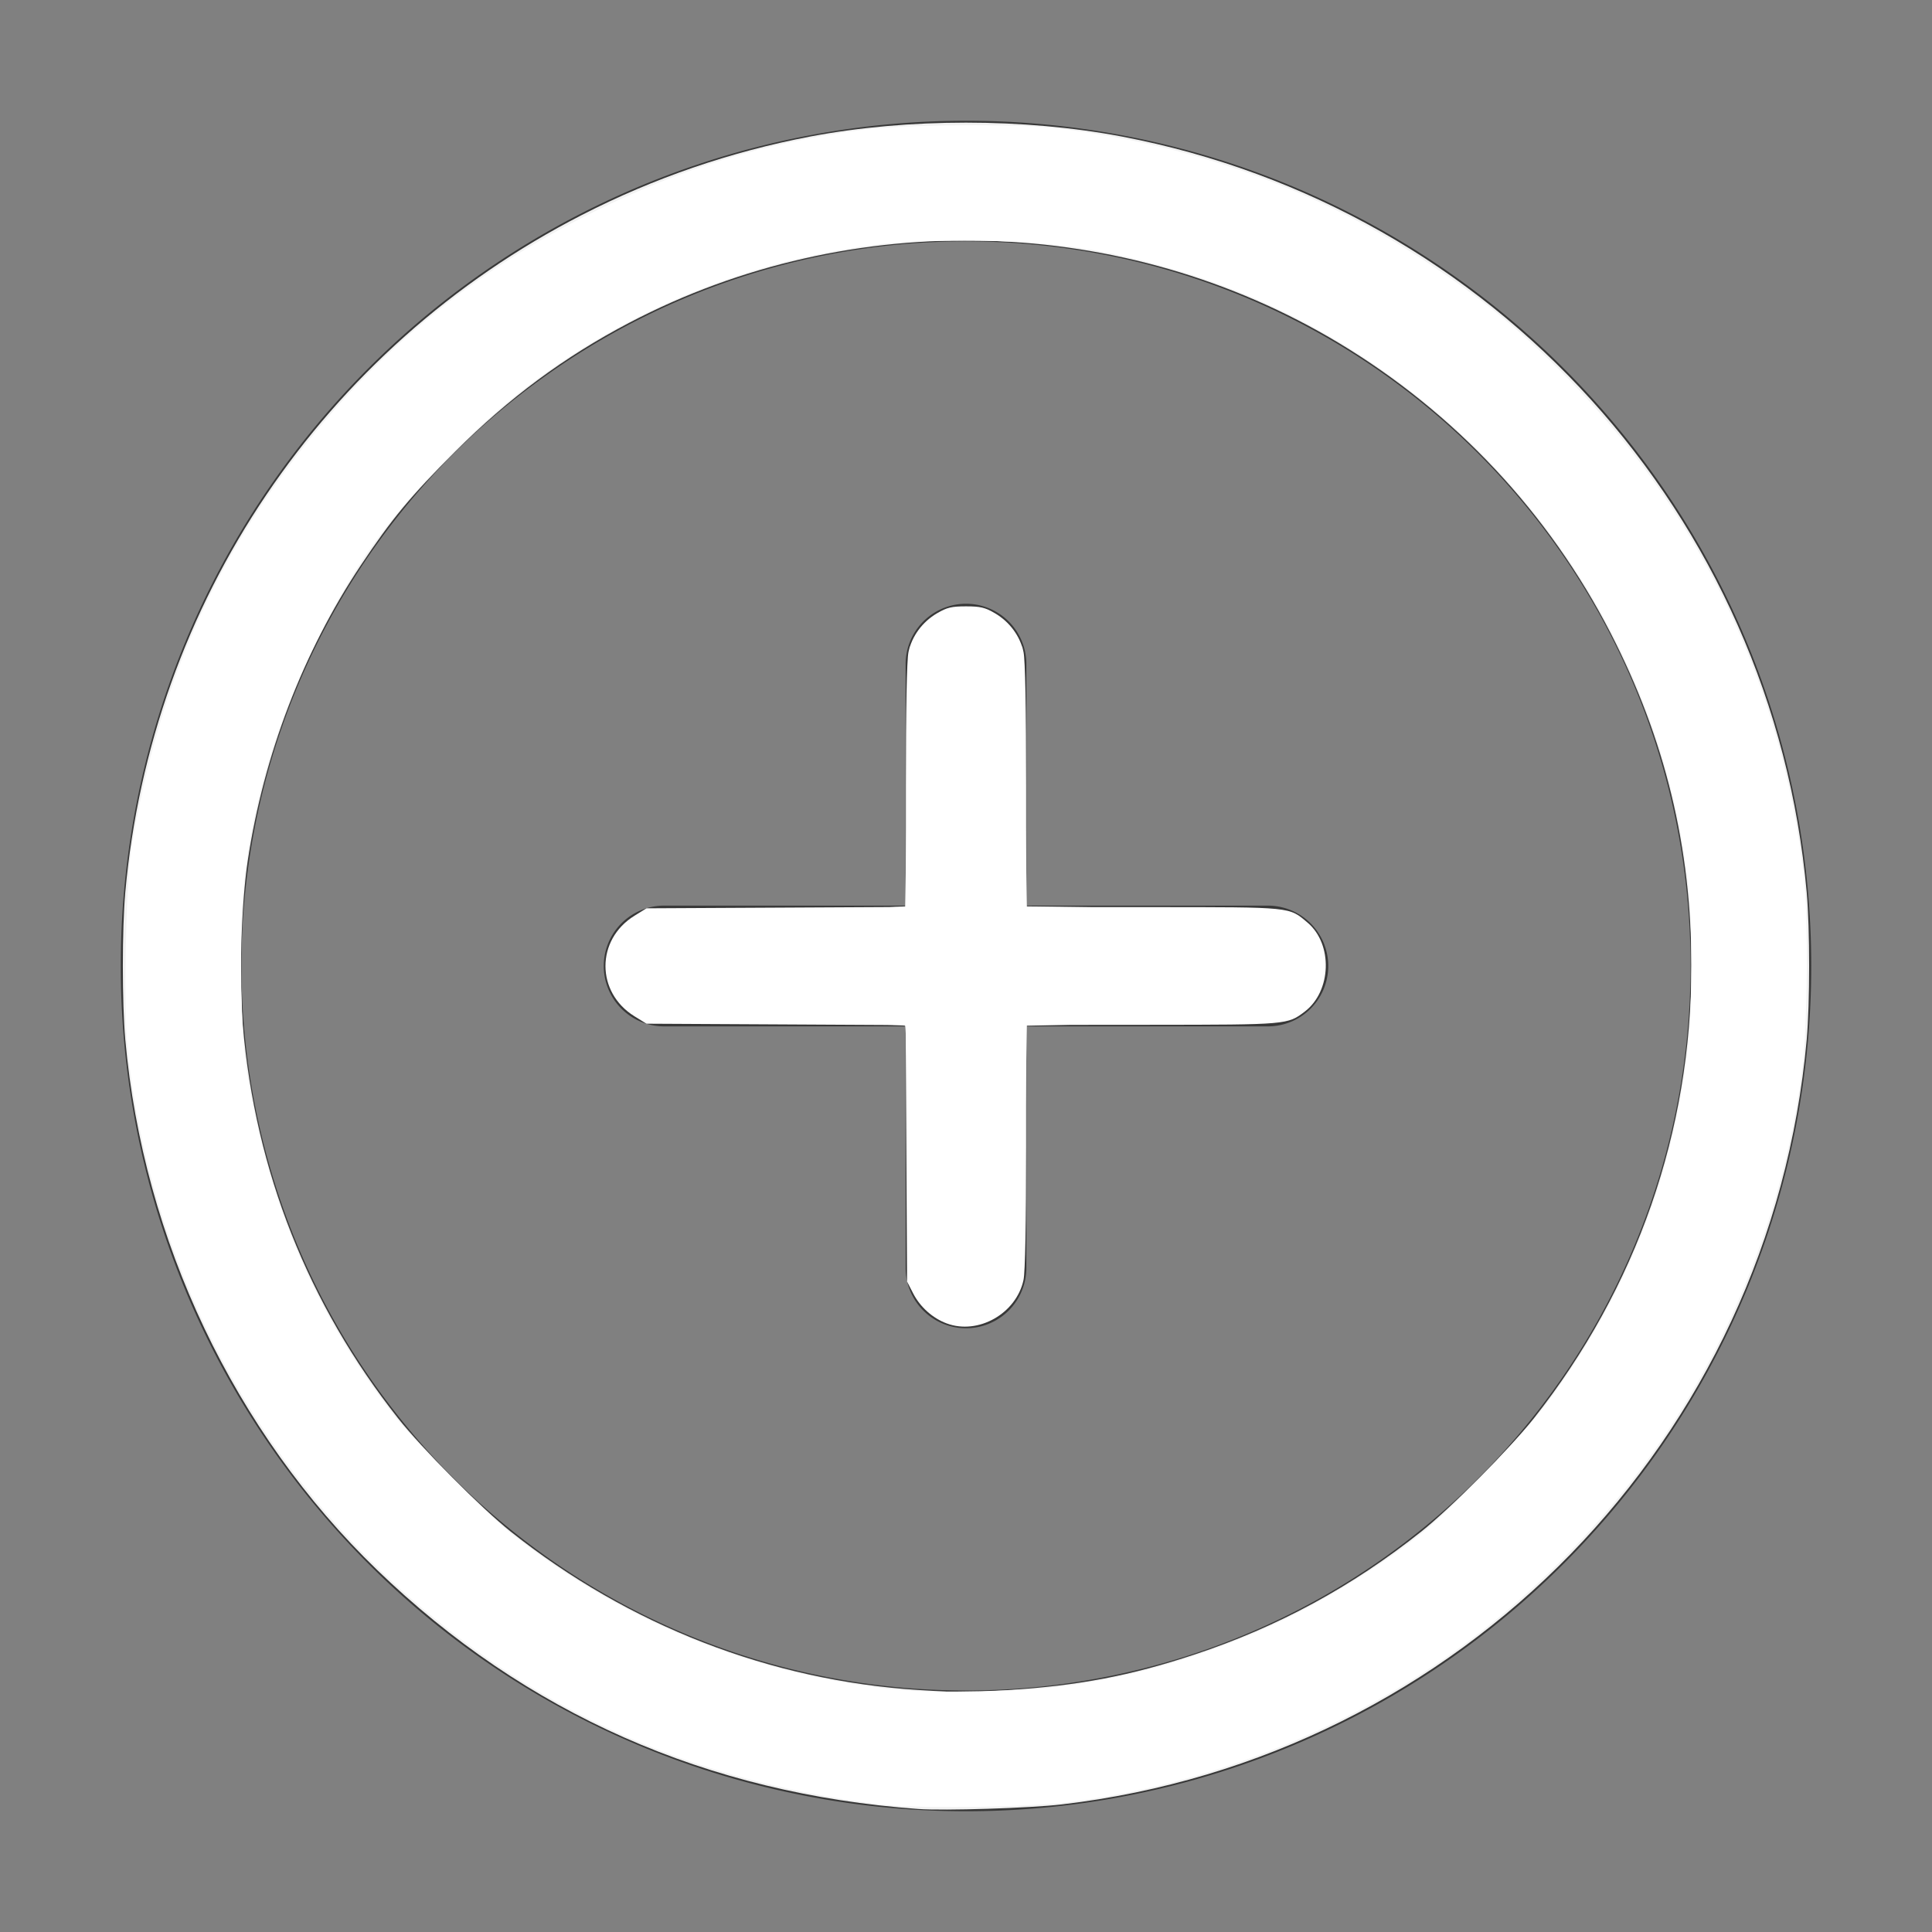 <?xml version="1.0" encoding="UTF-8" standalone="no"?>
<svg
   t="1745225617871"
   class="icon"
   viewBox="0 0 1024 1024"
   version="1.1"
   p-id="3913"
   width="200"
   height="200"
   id="svg3"
   sodipodi:docname="CirclePlus-white.svg"
   inkscape:version="1.4 (86a8ad7, 2024-10-11)"
   xmlns:inkscape="http://www.inkscape.org/namespaces/inkscape"
   xmlns:sodipodi="http://sodipodi.sourceforge.net/DTD/sodipodi-0.dtd"
   xmlns="http://www.w3.org/2000/svg"
   xmlns:svg="http://www.w3.org/2000/svg">
  <rect x="0" y="0" width="1024" height="1024" fill="#808080" stroke="none"/>
  <defs
     id="defs3" />
  <sodipodi:namedview
     id="namedview3"
     pagecolor="#ffffff"
     bordercolor="#000000"
     borderopacity="0.25"
     inkscape:showpageshadow="2"
     inkscape:pageopacity="0.0"
     inkscape:pagecheckerboard="0"
     inkscape:deskcolor="#d1d1d1"
     inkscape:zoom="3.935"
     inkscape:cx="100.12706"
     inkscape:cy="100"
     inkscape:window-width="1920"
     inkscape:window-height="1001"
     inkscape:window-x="-9"
     inkscape:window-y="-9"
     inkscape:window-maximized="1"
     inkscape:current-layer="svg3" />
  <path
     d="M352 480h320a32 32 0 0 1 0 64h-320a32 32 0 1 1 0-64z"
     fill="#383838"
     p-id="3914"
     id="path1" />
  <path
     d="M480 672v-320a32 32 0 1 1 64 0v320a32 32 0 0 1-64 0z"
     fill="#383838"
     p-id="3915"
     id="path2" />
  <path
     d="M512 896A384 384 0 1 0 512 127.936 384 384 0 0 0 512 896z m0 64A448 448 0 1 1 512 64a448 448 0 0 1 0 896z"
     fill="#383838"
     p-id="3916"
     id="path3" />
  <path
     style="fill:#f2f2f2;stroke-width:0.318"
     d="M 95.044,187.263 C 73.223,185.679 54.42,177.373 39.042,162.524 24.254,148.245 14.826,128.393 12.969,107.624 c -0.335,-3.752 -0.335,-11.496 0,-15.248 2.678,-29.96 20.493,-56.392 47.259,-70.118 7.466,-3.829 15.369,-6.545 23.634,-8.122 10.071,-1.922 22.204,-1.922 32.274,0 38.497,7.346 67.409,39.254 70.893,78.24 0.335,3.752 0.335,11.496 0,15.248 -3.696,41.347 -35.821,74.326 -77.12,79.169 -3.274,0.384 -12.176,0.665 -14.867,0.47 z m 9.276,-12.301 c 7.363,-0.469 12.718,-1.489 19.351,-3.689 8.616,-2.857 16.288,-7.019 23.47,-12.733 3.029,-2.41 9.198,-8.618 11.652,-11.725 10.631,-13.463 16.302,-29.746 16.302,-46.815 0,-12.262 -2.727,-23.497 -8.365,-34.464 C 160.353,53.132 150.631,42.749 138.628,35.524 116.406,22.148 88.173,21.337 65.138,33.413 c -6.701,3.513 -12.429,7.753 -18.014,13.333 -4.631,4.628 -6.558,6.949 -9.787,11.795 -5.947,8.925 -10.039,19.615 -11.686,30.531 -0.679,4.503 -0.915,12.456 -0.508,17.155 1.299,15.006 6.763,28.812 16.063,40.589 2.454,3.107 8.623,9.315 11.652,11.725 12.243,9.74 26.894,15.433 42.234,16.409 4.617,0.294 4.811,0.294 9.228,0.013 z"
     id="path4"
     transform="scale(5.12)" />
  <path
     style="fill:#ffffff;stroke-width:0.318"
     d="m 97.999,136.999 c -1.45,-0.54 -2.742,-1.694 -3.462,-3.093 l -0.636,-1.236 -0.074,-13.277 -0.074,-13.277 -13.415,-0.072 -13.415,-0.072 -1.243,-0.768 c -4.004,-2.476 -4.004,-7.931 5.6e-5,-10.407 l 1.243,-0.768 13.426,-0.07 13.426,-0.07 V 81.327 c 0,-7.977 0.099,-13.024 0.272,-13.831 0.354,-1.649 1.435,-3.117 2.957,-4.011 1.022,-0.601 1.504,-0.716 2.997,-0.716 1.493,0 1.974,0.115 2.997,0.716 1.522,0.894 2.603,2.362 2.957,4.011 0.173,0.807 0.272,5.856 0.272,13.837 v 12.567 l 13.151,0.006 c 14.468,0.006 14.036,-0.037 15.981,1.605 2.636,2.226 2.486,7.09 -0.285,9.204 -1.783,1.36 -1.792,1.361 -15.824,1.373 l -13.024,0.011 v 12.567 c 0,7.981 -0.099,13.03 -0.272,13.837 -0.747,3.481 -4.691,5.711 -7.954,4.496 z"
     id="path5"
     transform="scale(5.12)" />
  <path
     style="fill:#ffffff;stroke-width:0.318"
     d="m 97.068,136.275 c -0.989,-0.591 -1.613,-1.209 -2.182,-2.162 l -0.797,-1.334 -0.1,-13.198 c -0.055,-7.259 -0.188,-13.286 -0.295,-13.393 -0.107,-0.107 -6.165,-0.237 -13.462,-0.288 l -13.267,-0.093 -1.271,-0.863 c -1.499,-1.018 -2.267,-2.079 -2.707,-3.735 -0.6,-2.257 0.555,-4.827 2.822,-6.282 l 1.2,-0.77 h 10.294 c 5.661,0 11.667,-0.074 13.346,-0.164 l 3.052,-0.164 0.228,-13.389 0.228,-13.389 0.772,-1.25 c 1.122,-1.818 3.017,-2.902 5.073,-2.902 2.056,0 3.951,1.084 5.073,2.902 l 0.772,1.25 0.227,13.39 0.227,13.39 12.607,0.172 c 6.934,0.095 13.103,0.24 13.71,0.323 0.662,0.09 1.525,0.468 2.16,0.946 3.812,2.867 2.606,9.339 -1.921,10.31 -0.682,0.146 -3.607,0.266 -6.5,0.266 -2.893,2.6e-4 -8.59,0.075 -12.658,0.167 l -7.397,0.167 -0.229,13.365 c -0.253,14.74 -0.166,14.03 -1.926,15.791 -1.156,1.156 -2.612,1.755 -4.281,1.762 -1.143,0.005 -1.67,-0.15 -2.794,-0.822 z"
     id="path6"
     transform="scale(5.12)" />
  <path
     style="fill:#ffffff;stroke-width:0.318"
     d="M 90.978,186.778 C 71.709,184.326 56.166,177.455 42.269,165.244 25.891,150.853 15.464,130.492 13.196,108.473 c -0.415,-4.033 -0.174,-16.92 0.383,-20.417 2.861,-17.979 9.632,-32.643 21.121,-45.743 7.497,-8.548 16.314,-15.25 26.927,-20.467 9.196,-4.521 17.621,-7.081 27.7,-8.417 4.155,-0.551 16.185,-0.635 20.203,-0.141 14.19,1.744 27.08,6.453 38.5,14.063 5.337,3.557 8.862,6.424 13.239,10.768 14.483,14.374 23.304,32.718 25.504,53.04 0.408,3.766 0.334,14.728 -0.126,18.752 -1.616,14.139 -6.992,28.27 -15.218,39.996 -5.624,8.017 -13.104,15.553 -20.988,21.143 -11.709,8.303 -25.49,13.677 -39.733,15.493 -4.493,0.573 -15.993,0.709 -19.729,0.234 z m 18.806,-12.186 c 7.305,-0.983 13.661,-2.775 20.794,-5.861 5.462,-2.363 12.049,-6.352 16.69,-10.106 3.215,-2.6 10.471,-10.143 12.883,-13.39 8.123,-10.939 13.015,-23.273 14.564,-36.72 0.491,-4.263 0.496,-12.996 0.009,-17.157 -1.076,-9.199 -3.583,-17.443 -7.835,-25.763 -9.225,-18.051 -25.858,-31.941 -45.045,-37.615 -7.716,-2.282 -13.065,-3.04 -21.59,-3.06 -6.723,-0.016 -9.417,0.215 -14.909,1.278 -13.544,2.621 -26.702,9.341 -36.264,18.521 -8.168,7.841 -12.008,12.931 -16.3,21.609 -4.355,8.804 -6.922,17.681 -7.643,26.429 -0.38,4.614 -0.164,14.63 0.39,18.038 2.244,13.812 7.244,25.477 15.36,35.838 1.994,2.545 9.427,10.031 11.972,12.057 11.605,9.239 25.485,14.818 40.48,16.272 3.279,0.318 12.951,0.1 16.445,-0.37 z"
     id="path7"
     transform="scale(5.12)" />
</svg>
